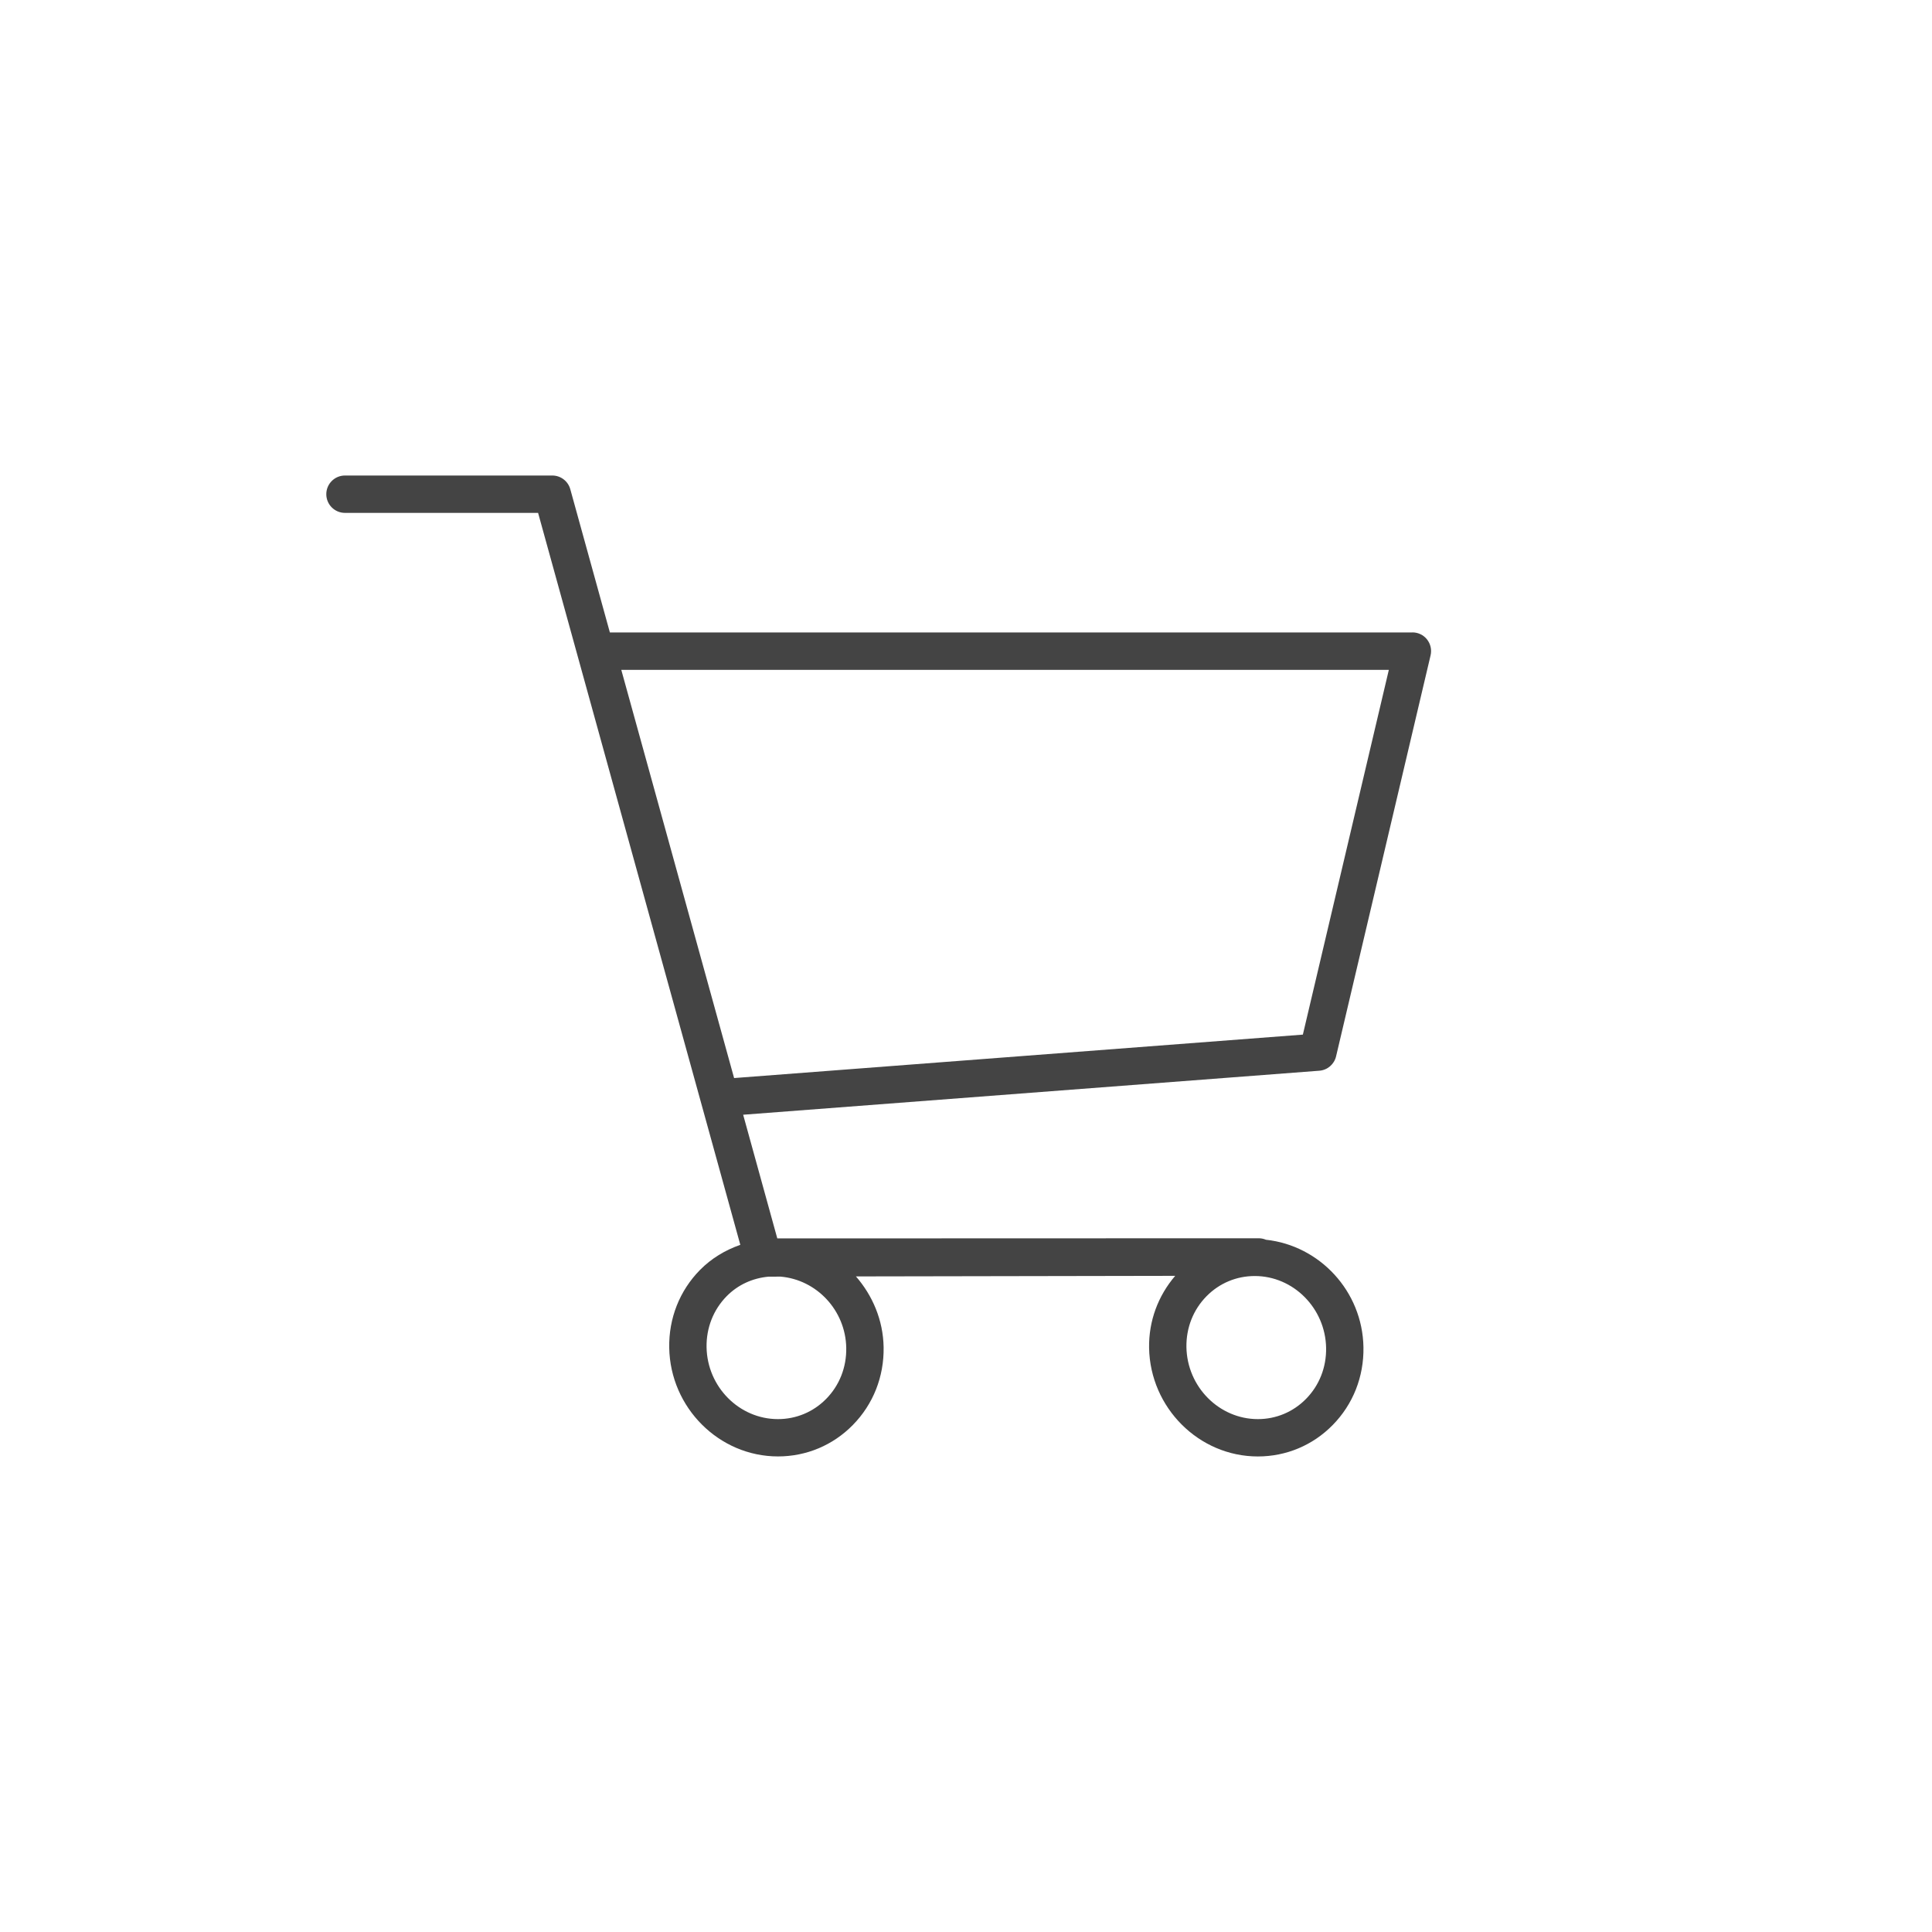 <!-- Generated by IcoMoon.io -->
<svg version="1.1" xmlns="http://www.w3.org/2000/svg" width="64" height="64" viewBox="0 0 64 64">
<title>trolley-groceries</title>
<path fill="#444" d="M46.788 20.951h-26.585l-1.311-4.744c-0.074-0.269-0.318-0.455-0.597-0.455h-6.867c-0.342 0-0.619 0.277-0.619 0.619s0.277 0.619 0.619 0.619h6.397l6.699 24.247c-0.497 0.173-0.957 0.447-1.337 0.833-0.675 0.686-1.036 1.602-1.018 2.578 0.035 1.983 1.651 3.598 3.603 3.598 0.939 0 1.82-0.369 2.479-1.041 0.675-0.686 1.037-1.602 1.020-2.579-0.016-0.899-0.368-1.712-0.917-2.343l10.576-0.019c-0.566 0.661-0.879 1.493-0.865 2.386 0.035 1.983 1.651 3.597 3.603 3.597 0.939 0 1.82-0.369 2.479-1.041 0.675-0.686 1.036-1.602 1.019-2.579-0.032-1.855-1.451-3.368-3.23-3.559-0.073-0.031-0.155-0.049-0.241-0.049l-15.946 0.005-1.131-4.097 19.086-1.458c0.269-0.020 0.493-0.213 0.555-0.475l3.131-13.285c0.043-0.184 0-0.377-0.117-0.526s-0.295-0.234-0.485-0.234zM28.033 44.65c0.011 0.643-0.225 1.243-0.665 1.69-0.424 0.432-0.992 0.67-1.597 0.67-1.282 0-2.343-1.068-2.365-2.381-0.011-0.642 0.225-1.241 0.664-1.689 0.375-0.382 0.863-0.601 1.389-0.649l0.399-0.001c1.193 0.101 2.153 1.115 2.175 2.359zM43.929 44.651c0.011 0.642-0.225 1.242-0.665 1.689-0.424 0.432-0.991 0.67-1.595 0.67-1.282 0-2.343-1.068-2.367-2.381-0.011-0.643 0.225-1.242 0.665-1.689 0.424-0.432 0.992-0.67 1.597-0.67 1.281-0.001 2.342 1.067 2.365 2.381zM43.159 34.273l-18.841 1.439-3.737-13.522h25.426l-2.848 12.083z"></path>
</svg>
